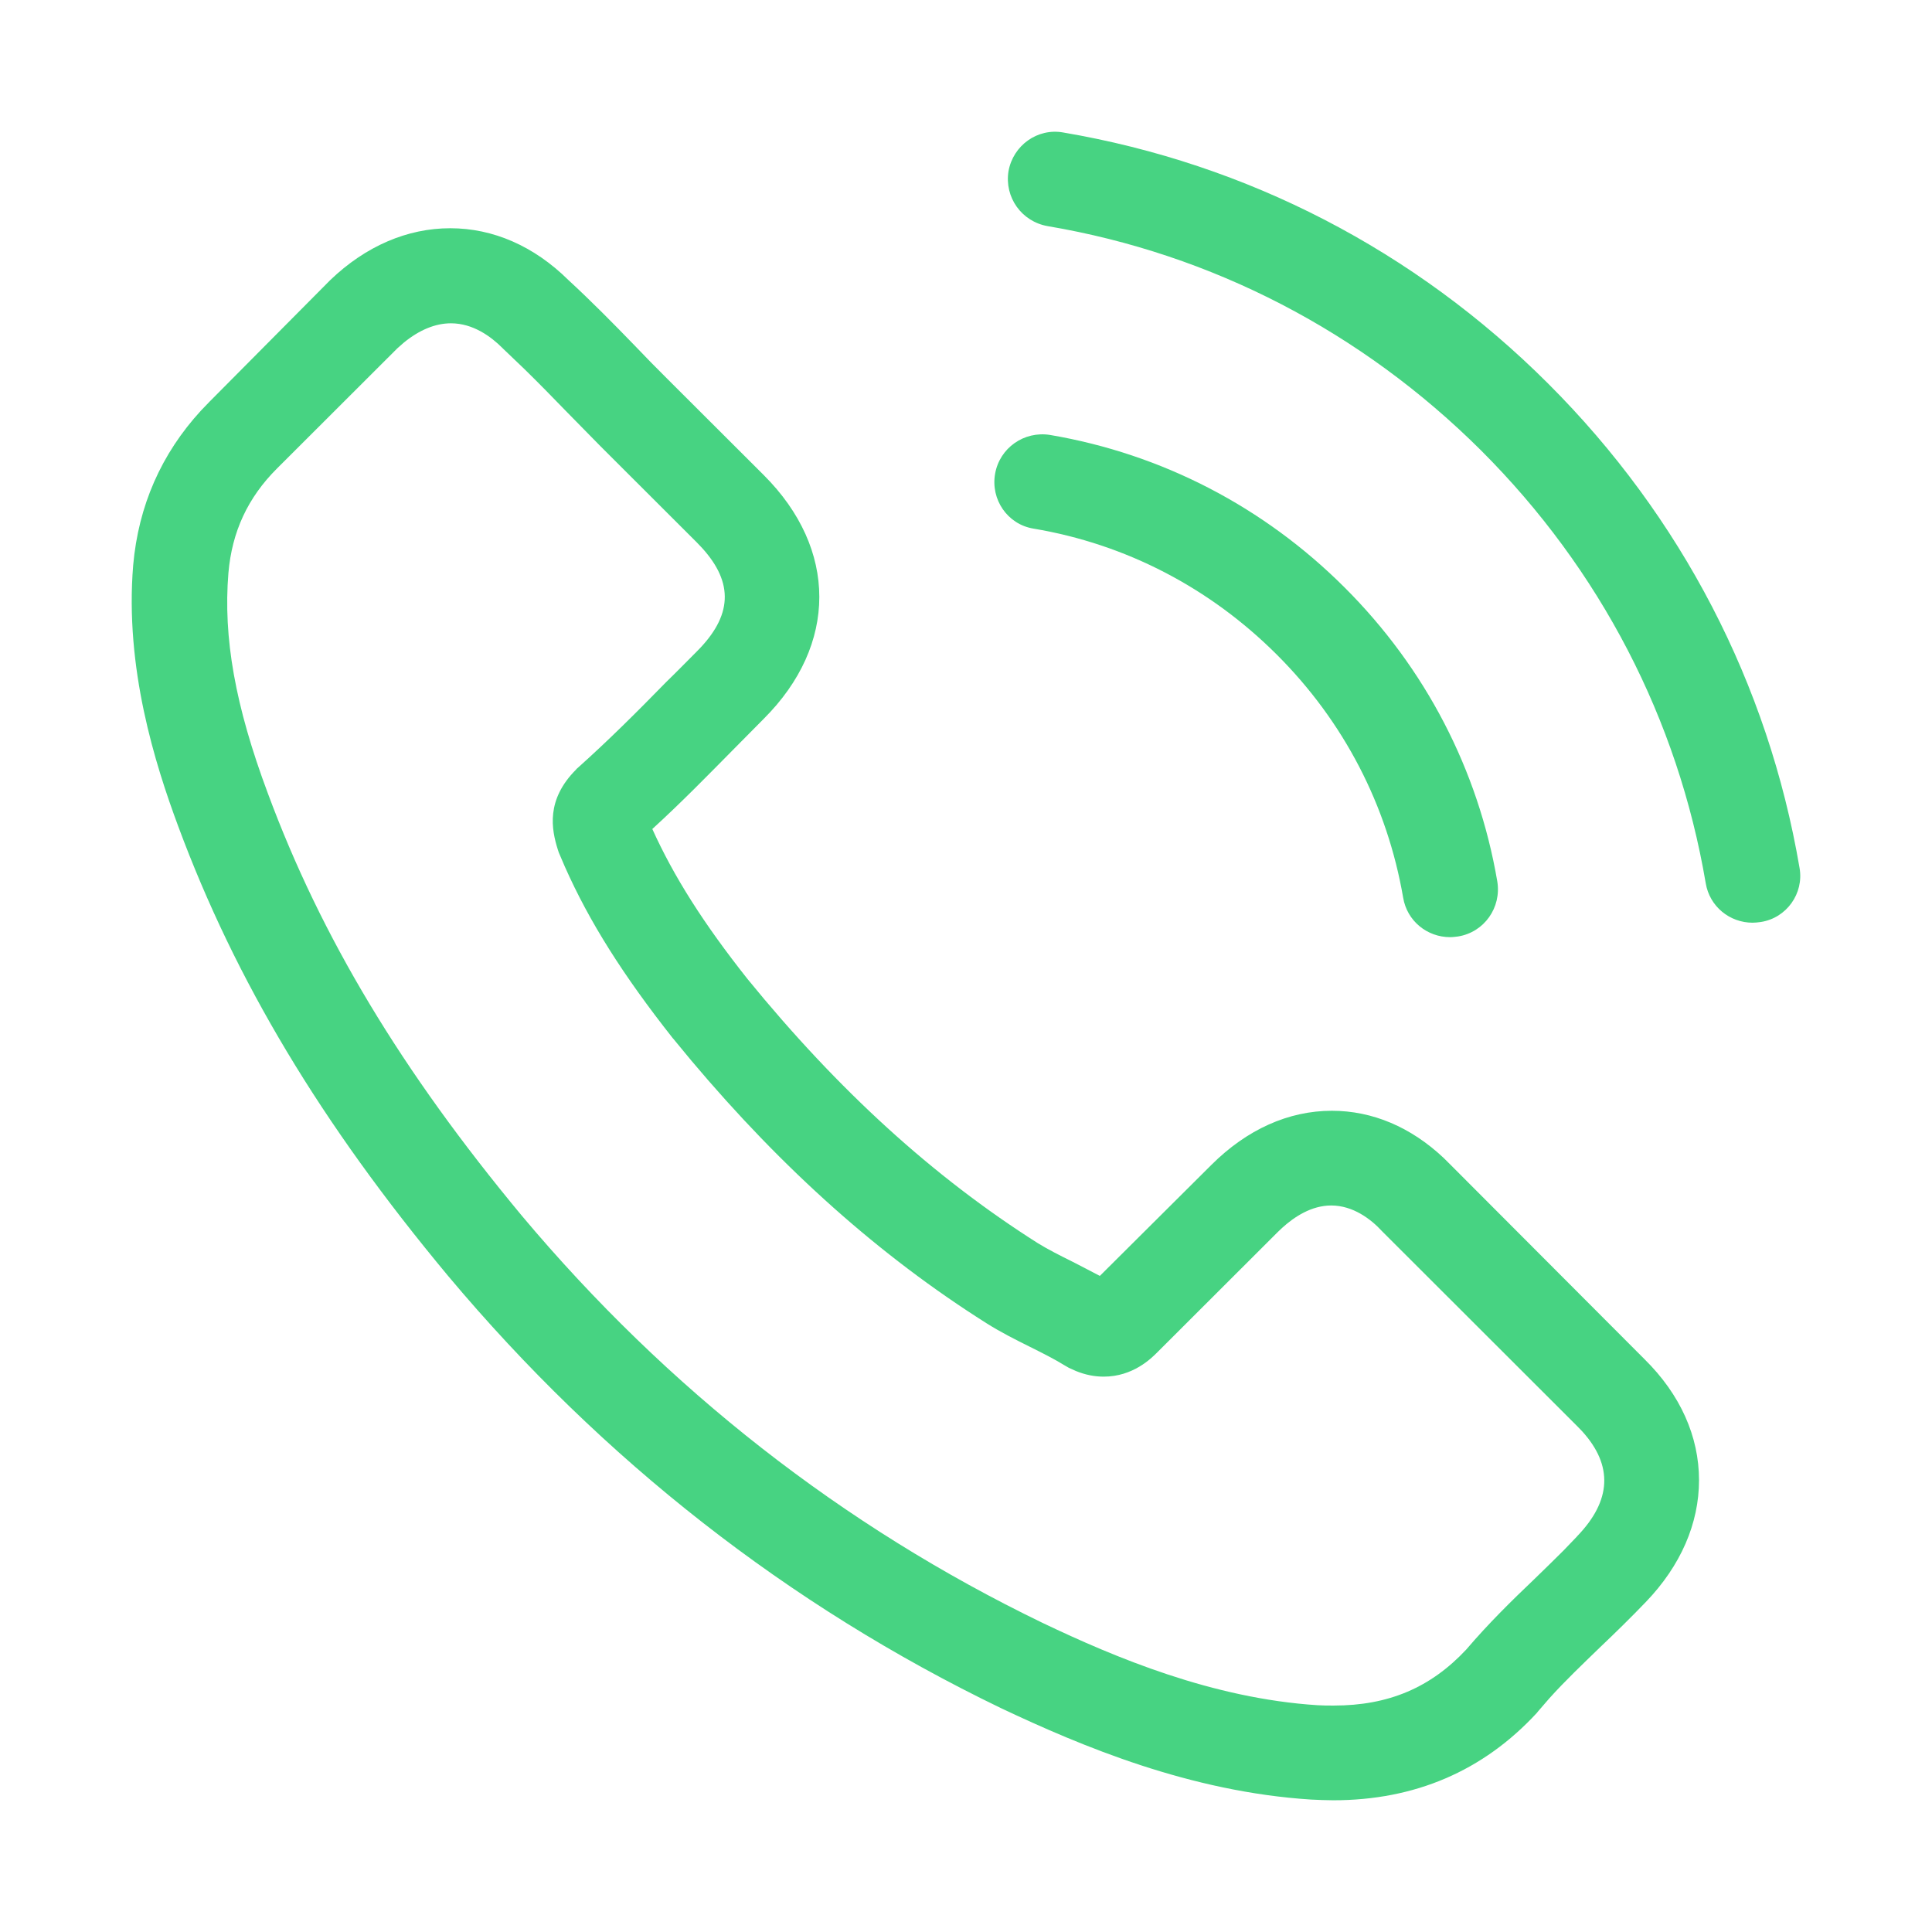 <?xml version="1.0" encoding="UTF-8"?>
<svg width="44px" height="44px" viewBox="0 0 44 44" version="1.1" xmlns="http://www.w3.org/2000/svg" xmlns:xlink="http://www.w3.org/1999/xlink">
    <!-- Generator: Sketch 58 (84663) - https://sketch.com -->
    <title>ic_a/vpn/ic_a_vpn_p2_02</title>
    <desc>Created with Sketch.</desc>
    <g id="ic_a/vpn/ic_a_vpn_p2_02" stroke="none" stroke-width="1" fill="none" fill-rule="evenodd">
        <path d="M10.254,5.198 C11.234,5.198 12.165,5.607 12.944,6.377 C13.466,6.858 13.972,7.371 14.454,7.869 L14.825,8.253 L14.825,8.253 L15.201,8.631 L17.394,10.82 C19.081,12.504 19.081,14.686 17.394,16.37 C17.169,16.595 16.944,16.827 16.719,17.052 C16.125,17.653 15.515,18.279 14.856,18.88 C15.346,19.963 16.021,21.03 17.025,22.297 C19.097,24.839 21.257,26.804 23.635,28.312 C23.868,28.456 24.141,28.593 24.43,28.737 L24.736,28.895 L24.736,28.895 L25.048,29.058 L27.586,26.532 C28.398,25.722 29.345,25.297 30.333,25.297 C31.258,25.297 32.134,25.67 32.879,26.372 L33.048,26.54 L37.457,30.959 C38.269,31.761 38.694,32.715 38.694,33.71 C38.694,34.696 38.277,35.659 37.482,36.485 C37.136,36.846 36.783,37.19 36.437,37.519 C36.033,37.911 35.643,38.281 35.29,38.673 L35.032,38.971 L35,39.011 C33.779,40.334 32.221,41 30.365,41 C30.205,41 30.028,40.992 29.859,40.984 C27.104,40.808 24.639,39.773 22.791,38.899 C17.956,36.565 13.723,33.253 10.205,29.058 C7.306,25.577 5.362,22.329 4.061,18.824 C3.531,17.397 2.84,15.215 3.033,12.873 C3.153,11.518 3.672,10.338 4.576,9.352 L4.776,9.144 L7.507,6.393 L7.523,6.377 C8.326,5.607 9.274,5.198 10.254,5.198 Z M10.27,7.363 C9.911,7.363 9.547,7.517 9.198,7.802 L9.049,7.933 L6.31,10.668 C5.643,11.333 5.282,12.111 5.202,13.05 C5.081,14.517 5.354,16.073 6.101,18.07 C7.314,21.343 9.145,24.39 11.884,27.687 C15.201,31.64 19.193,34.76 23.739,36.958 C25.402,37.752 27.618,38.682 30.004,38.835 C30.124,38.843 30.253,38.843 30.373,38.843 C31.626,38.843 32.582,38.434 33.393,37.567 C33.891,36.982 34.421,36.461 34.944,35.963 C35.174,35.739 35.393,35.528 35.607,35.313 L35.921,34.986 C35.917,34.988 35.918,34.987 35.918,34.987 C36.701,34.177 36.741,33.377 36.033,32.597 L35.915,32.475 L31.49,28.055 L31.474,28.039 C31.225,27.767 30.815,27.454 30.317,27.454 C29.867,27.454 29.475,27.714 29.201,27.963 L29.104,28.055 L26.357,30.798 C26.221,30.935 25.803,31.352 25.137,31.352 C24.925,31.352 24.718,31.311 24.504,31.224 L24.342,31.151 L24.245,31.095 C24.012,30.951 23.739,30.814 23.45,30.67 C23.129,30.51 22.791,30.341 22.462,30.133 C20.045,28.606 17.84,26.643 15.747,24.157 L15.33,23.652 L15.322,23.644 C14.195,22.216 13.424,20.999 12.863,19.735 L12.727,19.418 L12.703,19.346 C12.559,18.888 12.43,18.215 13.121,17.525 C13.129,17.509 13.145,17.501 13.161,17.485 C13.86,16.859 14.503,16.218 15.177,15.528 C15.41,15.303 15.635,15.071 15.868,14.838 C16.677,14.031 16.717,13.281 15.989,12.479 L15.868,12.352 L13.675,10.162 C13.418,9.898 13.161,9.641 12.912,9.385 C12.586,9.048 12.27,8.725 11.95,8.412 L11.466,7.949 L11.442,7.925 C11.185,7.668 10.776,7.363 10.27,7.363 Z M23.916,9.906 C26.462,10.339 28.783,11.542 30.622,13.379 C32.462,15.215 33.666,17.533 34.1,20.075 C34.197,20.669 33.803,21.23 33.209,21.327 C33.144,21.335 33.088,21.343 33.024,21.343 C32.502,21.343 32.044,20.974 31.956,20.444 C31.594,18.343 30.606,16.434 29.08,14.91 C27.554,13.387 25.643,12.392 23.538,12.039 C22.944,11.943 22.558,11.374 22.663,10.788 C22.767,10.203 23.321,9.81 23.916,9.906 Z M22.968,3.899 C23.072,3.313 23.627,2.912 24.213,3.017 C28.406,3.73 32.221,5.703 35.257,8.735 C38.293,11.767 40.269,15.576 40.983,19.763 C41.088,20.348 40.686,20.909 40.1,20.998 C40.036,21.006 39.979,21.014 39.915,21.014 C39.393,21.014 38.935,20.645 38.847,20.115 C38.212,16.378 36.445,12.97 33.731,10.259 C31.016,7.556 27.602,5.783 23.86,5.15 C23.265,5.046 22.872,4.492 22.968,3.899 Z" id="Combined-Shape" fill="#47D382"></path>
    </g>
</svg>
